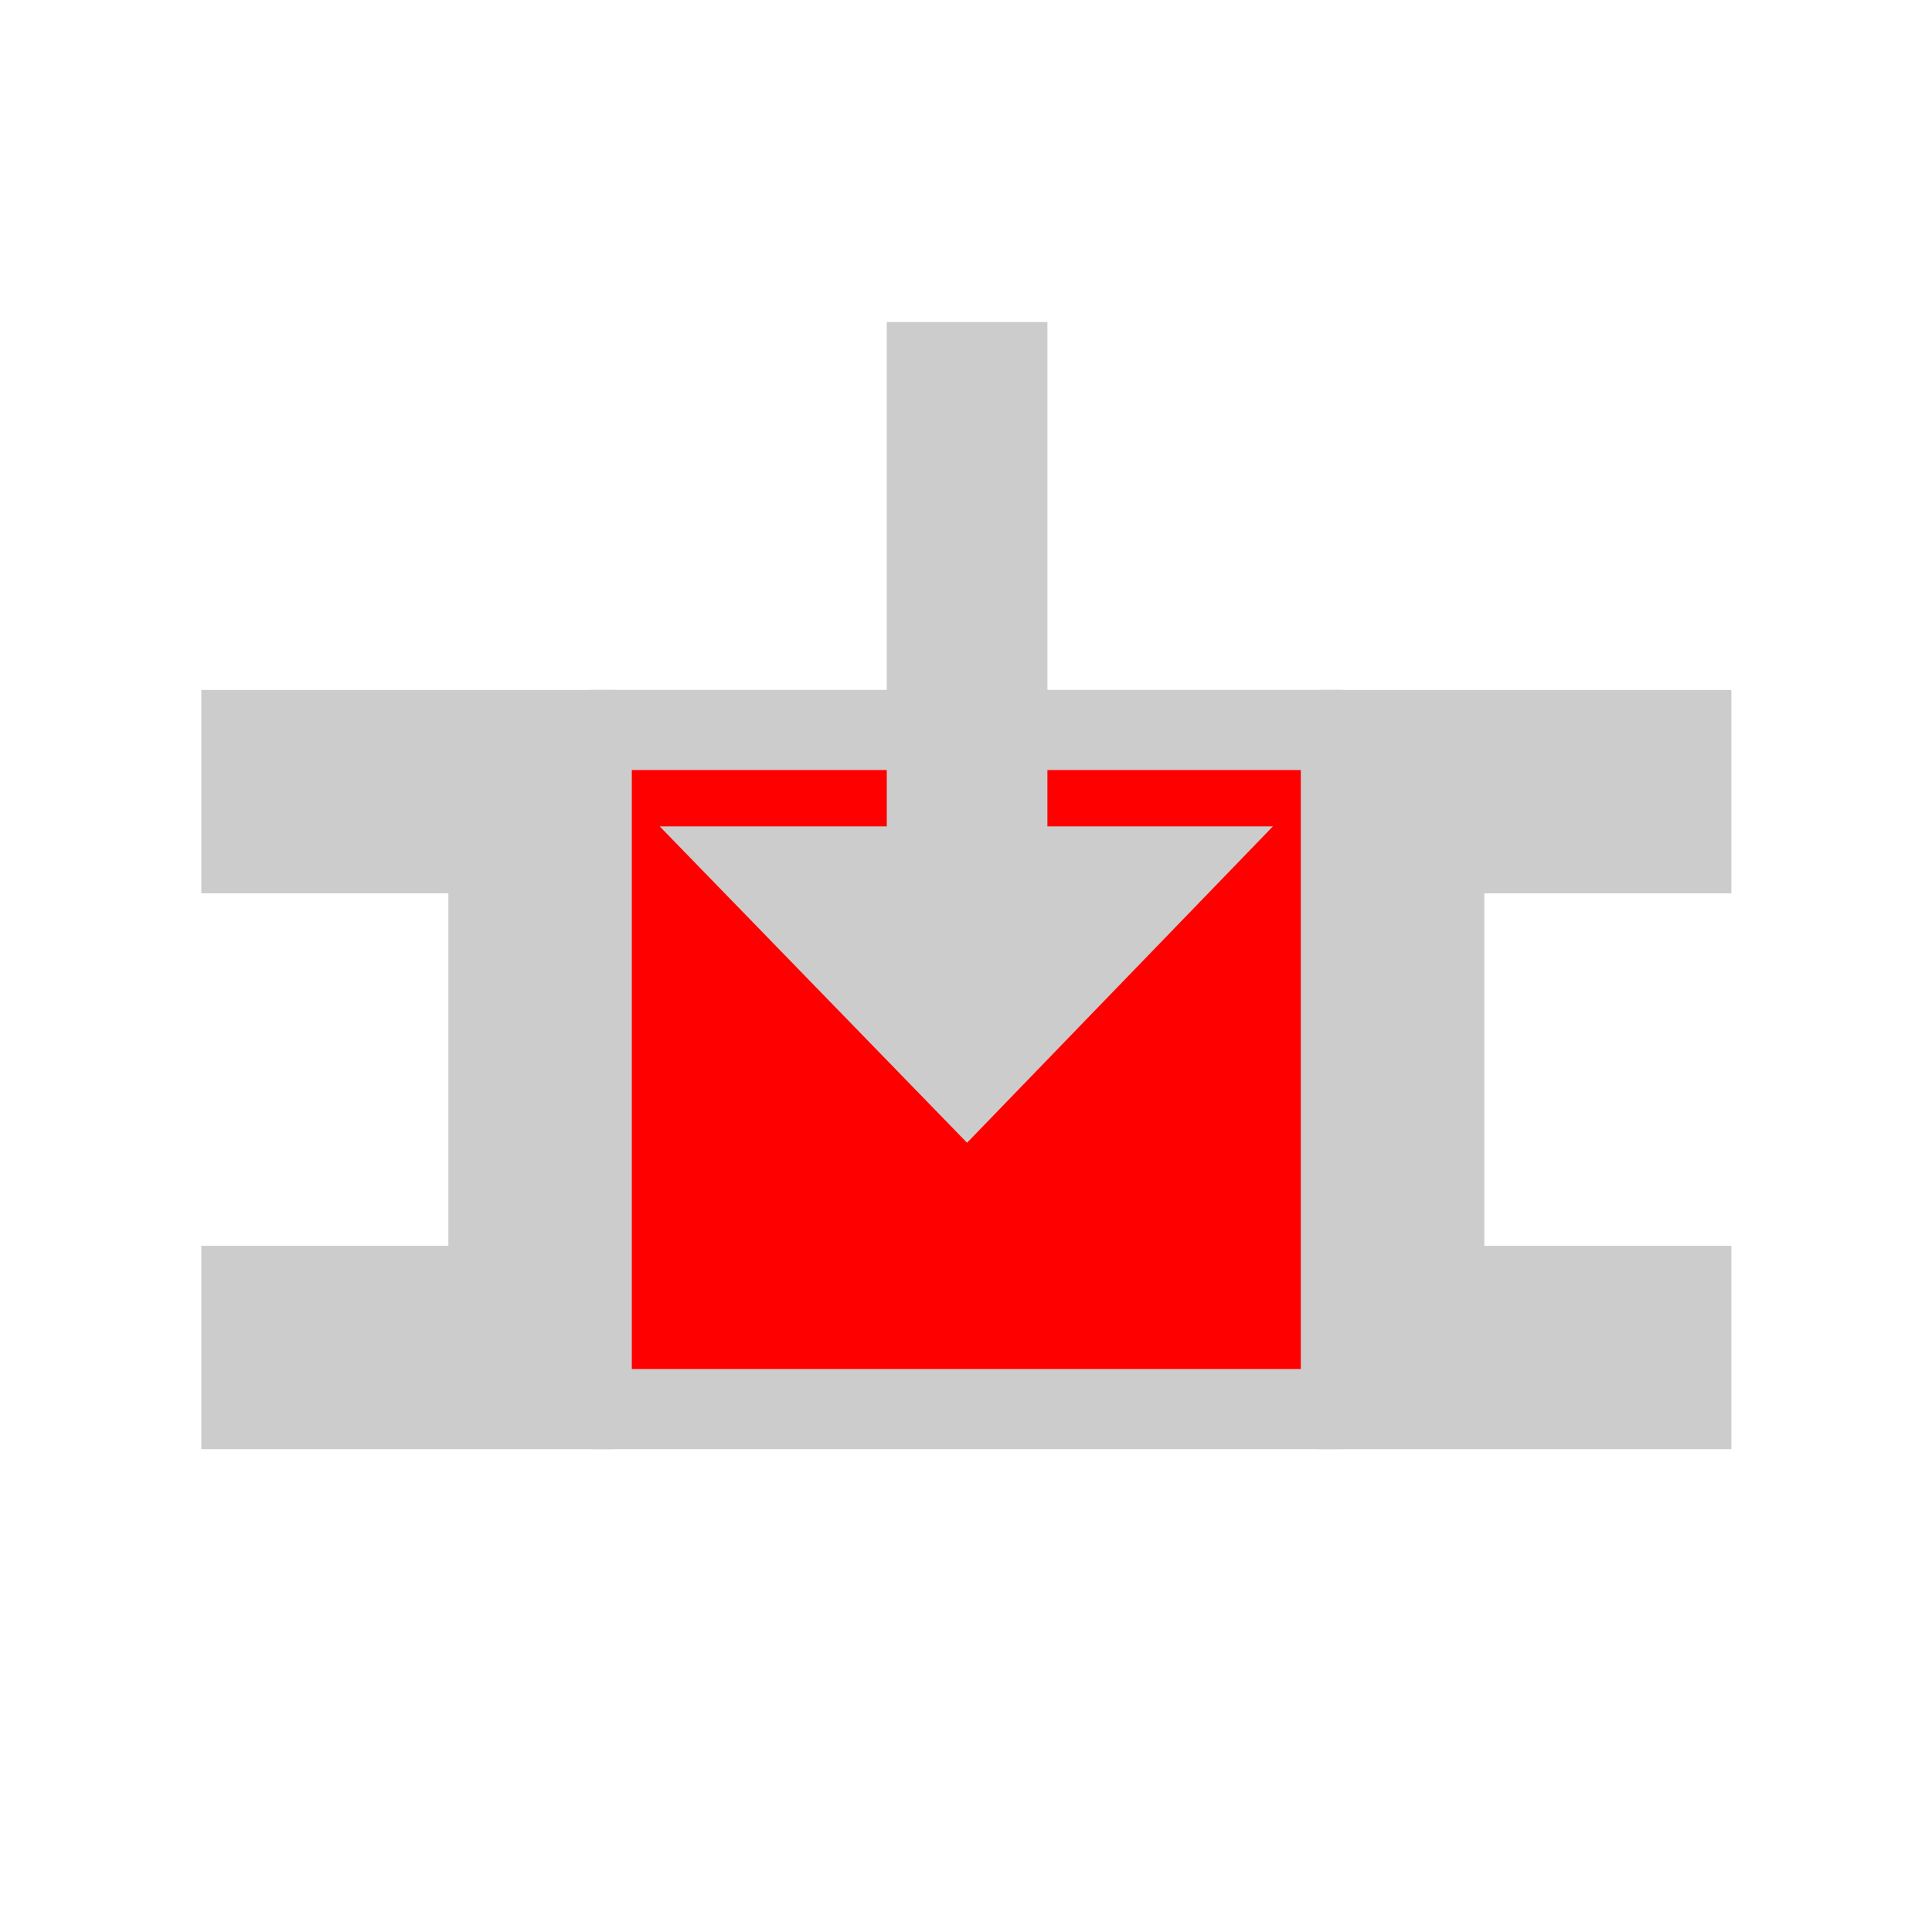 <?xml version="1.0" encoding="UTF-8" standalone="no"?>
<!-- Created with Inkscape (http://www.inkscape.org/) -->

<svg
   xmlns:dc="http://purl.org/dc/elements/1.1/"
   xmlns:cc="http://creativecommons.org/ns#"
   xmlns:rdf="http://www.w3.org/1999/02/22-rdf-syntax-ns#"
   xmlns:svg="http://www.w3.org/2000/svg"
   xmlns="http://www.w3.org/2000/svg"
   xmlns:sodipodi="http://sodipodi.sourceforge.net/DTD/sodipodi-0.dtd"
   xmlns:inkscape="http://www.inkscape.org/namespaces/inkscape"
   id="svg2"
   version="1.1"
   inkscape:version="0.47pre4 r22446"
   width="24"
   height="24"
   sodipodi:docname="overwrite.png">
  <defs
     id="defs6">
    <inkscape:perspective
       sodipodi:type="inkscape:persp3d"
       inkscape:vp_x="0 : 0.5 : 1"
       inkscape:vp_y="0 : 1000 : 0"
       inkscape:vp_z="1 : 0.5 : 1"
       inkscape:persp3d-origin="0.5 : 0.33333333 : 1"
       id="perspective10" />
    <inkscape:perspective
       id="perspective10-4"
       inkscape:persp3d-origin="0.5 : 0.33333333 : 1"
       inkscape:vp_z="1 : 0.5 : 1"
       inkscape:vp_y="0 : 1000 : 0"
       inkscape:vp_x="0 : 0.5 : 1"
       sodipodi:type="inkscape:persp3d" />
    <inkscape:perspective
       id="perspective10-8"
       inkscape:persp3d-origin="0.5 : 0.33333333 : 1"
       inkscape:vp_z="1 : 0.5 : 1"
       inkscape:vp_y="0 : 1000 : 0"
       inkscape:vp_x="0 : 0.5 : 1"
       sodipodi:type="inkscape:persp3d" />
  </defs>
  <sodipodi:namedview
     pagecolor="#ffffff"
     bordercolor="#666666"
     borderopacity="1"
     objecttolerance="10"
     gridtolerance="10"
     guidetolerance="10"
     inkscape:pageopacity="0"
     inkscape:pageshadow="2"
     inkscape:window-width="1280"
     inkscape:window-height="773"
     id="namedview4"
     showgrid="false"
     inkscape:zoom="9.8333333"
     inkscape:cx="-7.5762712"
     inkscape:cy="12"
     inkscape:window-x="0"
     inkscape:window-y="1"
     inkscape:window-maximized="1"
     inkscape:current-layer="svg2" />
  <g
     id="g3713"
     transform="matrix(1.026,0,0,1.048,0.014,0.164)">
    <g
       id="g3708">
      <path
         style="fill:#cccccc;fill-opacity:1;stroke:none"
         d="m 7.424,8.021 0,1.718 0,0.692 0,5.308 0,1.282 -5,0 0,-2.41 2.991,0 0,-4.179 -2.991,0 0,-2.41 5,0 z"
         id="path2930" />
      <path
         id="path2932"
         d="m 15.949,8.021 0,1.718 0,0.692 0,5.308 0,1.282 5,0 0,-2.41 -2.991,0 0,-4.179 2.991,0 0,-2.41 -5,0 z"
         style="fill:#cccccc;fill-opacity:1;stroke:none" />
      <rect
         style="fill:#ff0000;stroke:#cccccc;stroke-width:0.95;stroke-linejoin:round;stroke-miterlimit:4;stroke-opacity:1;stroke-dasharray:none"
         id="rect2934"
         width="9.05"
         height="8.05"
         x="7.161"
         y="8.496" />
    </g>
    <path
       style="fill:#cccccc;fill-opacity:1;stroke:none"
       d="m 10.723,3.661 0,5.978 -2.749,0 3.721,3.75 3.703,-3.75 -2.73,0 0,-5.978 -1.945,0 z"
       id="rect2818" />
  </g>
</svg>
